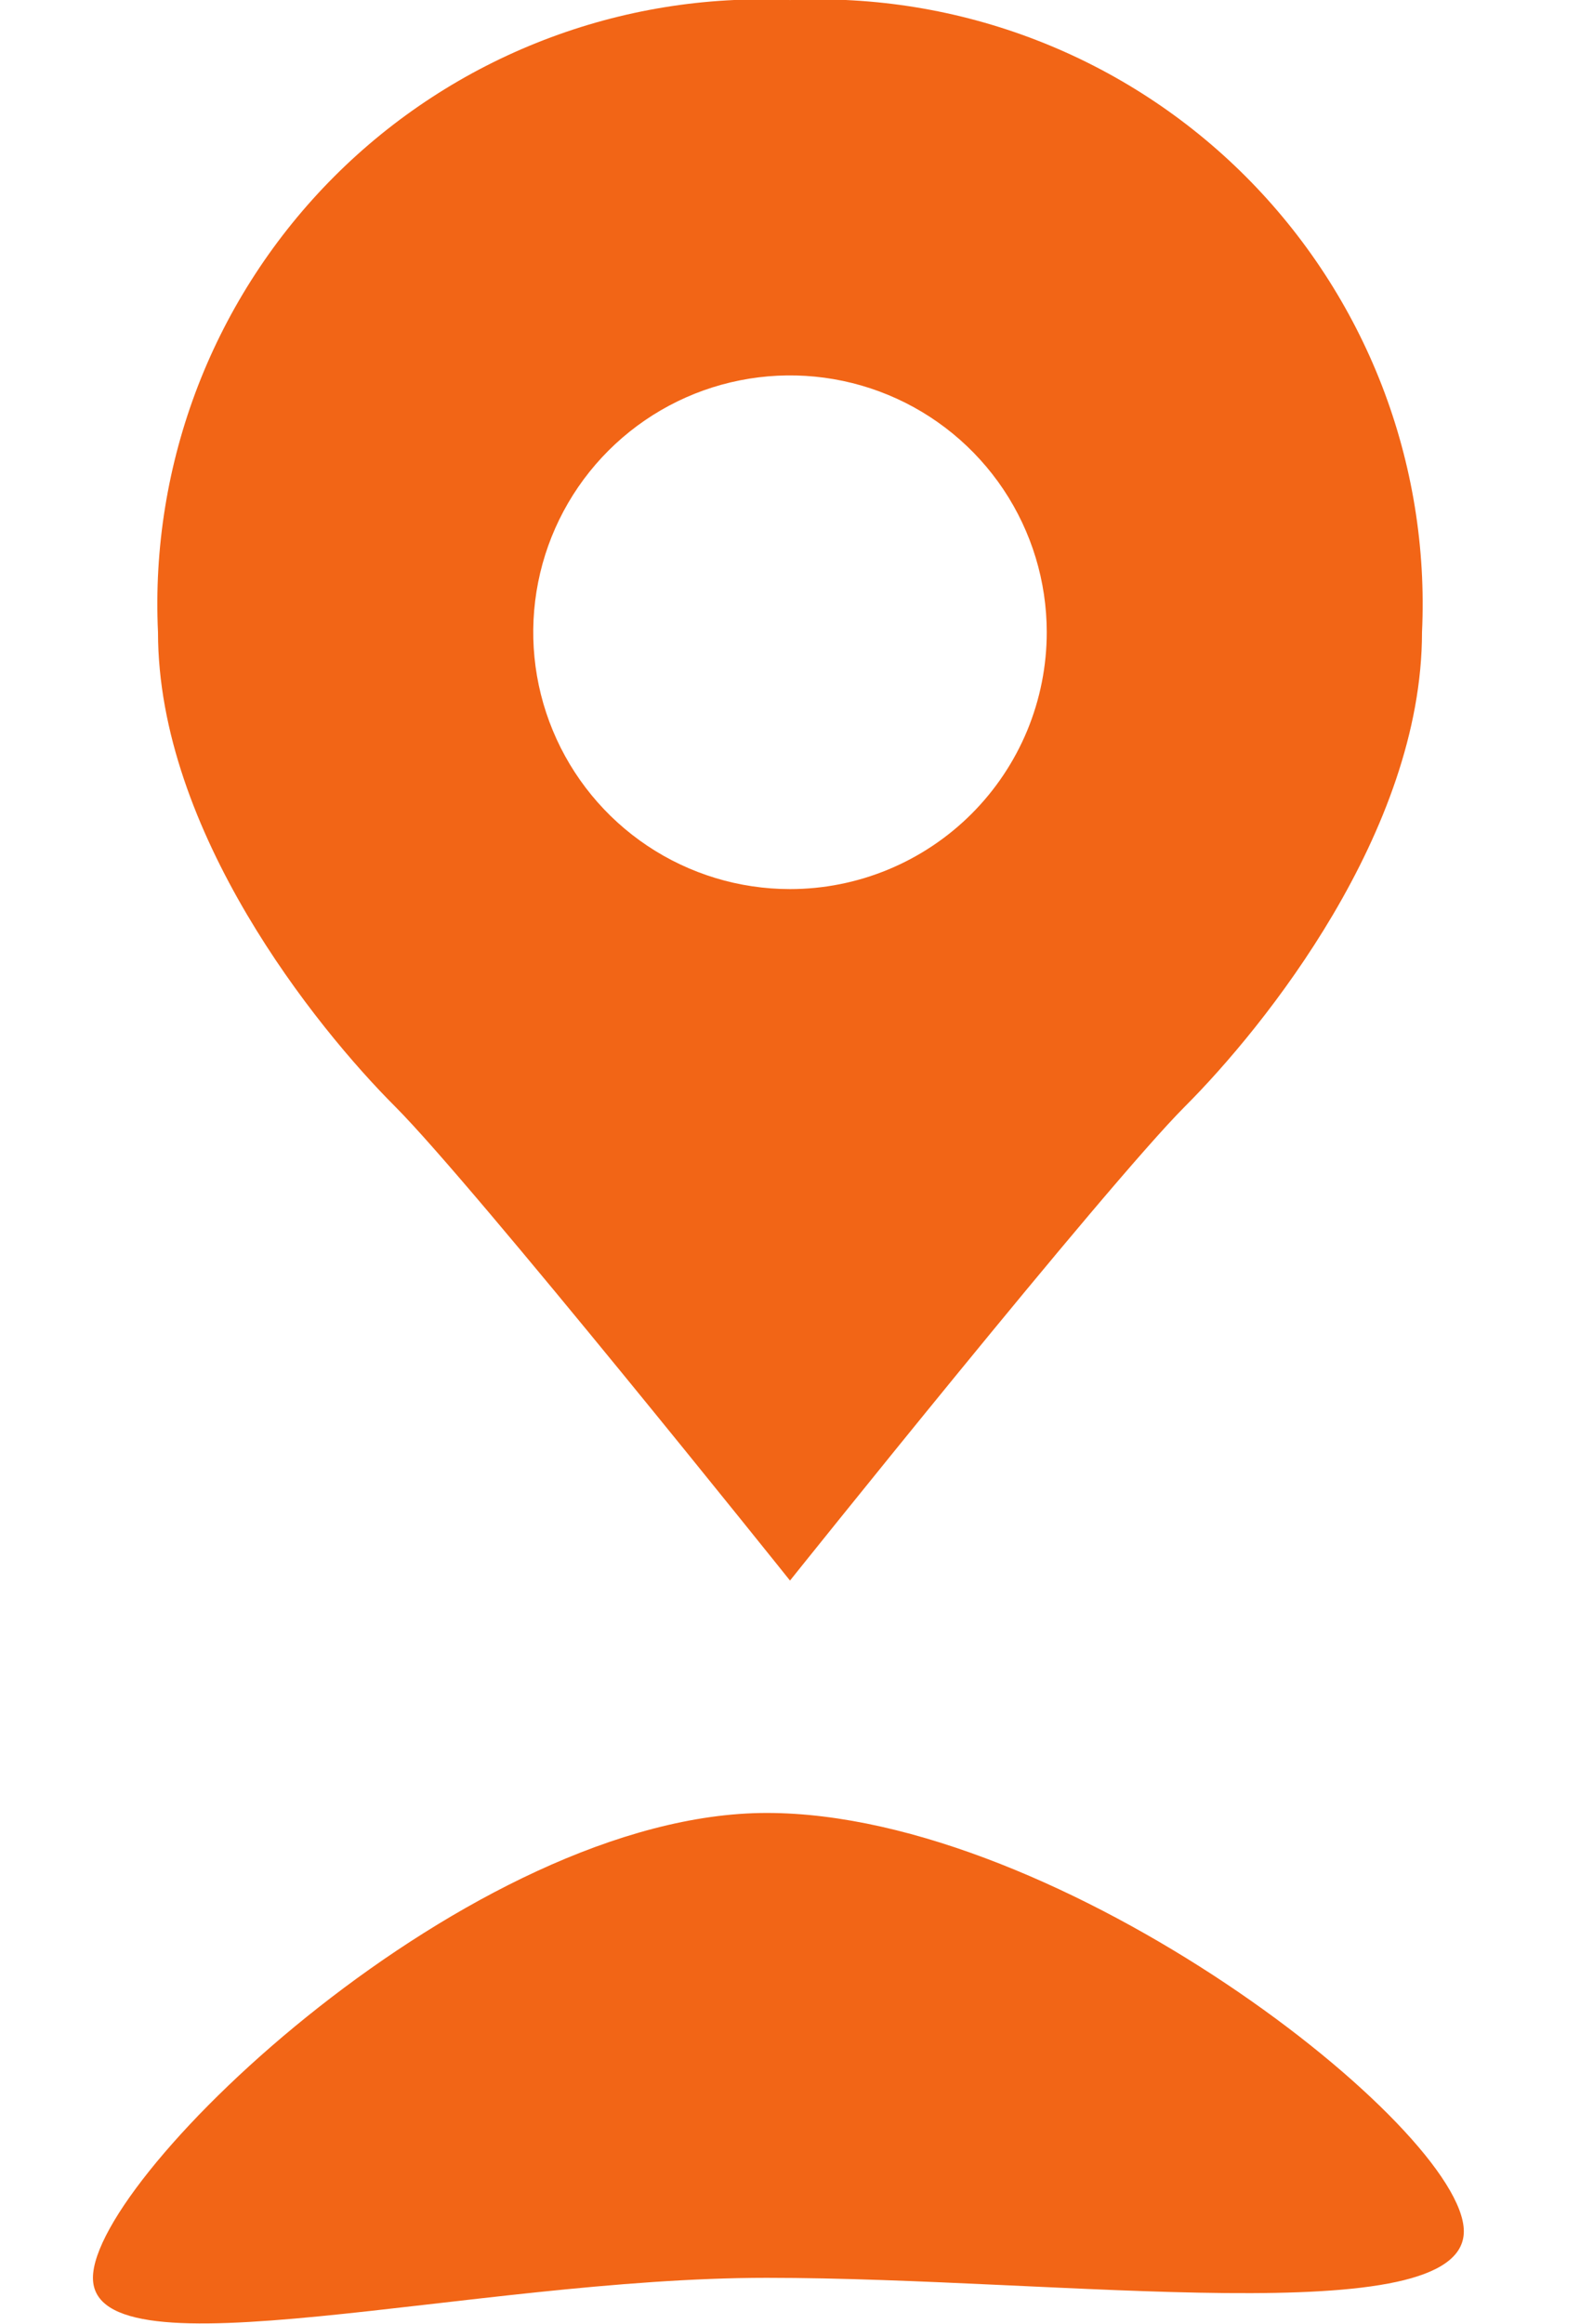 <?xml version="1.0" encoding="UTF-8"?> <svg xmlns="http://www.w3.org/2000/svg" width="34" height="50" viewBox="0 0 34 50" fill="none"><g clip-path="url(#clip0_302_1568)"><path d="M17 0.001C15.191 -0.084 13.385 0.21 11.697 0.863C10.008 1.516 8.475 2.515 7.195 3.795C5.915 5.076 4.916 6.609 4.262 8.297C3.609 9.986 3.315 11.792 3.4 13.601C3.4 17.885 6.8 22.101 8.5 23.801C10.2 25.501 17 34.001 17 34.001C17 34.001 23.8 25.501 25.5 23.801C27.2 22.101 30.6 17.885 30.6 13.601C30.685 11.792 30.391 9.986 29.738 8.297C29.084 6.609 28.085 5.076 26.805 3.795C25.525 2.515 23.992 1.516 22.303 0.863C20.615 0.21 18.808 -0.084 17 0.001ZM17 19.126C15.907 19.126 14.839 18.802 13.931 18.195C13.022 17.587 12.314 16.724 11.896 15.715C11.477 14.705 11.368 13.595 11.581 12.523C11.794 11.451 12.321 10.466 13.093 9.694C13.866 8.921 14.85 8.395 15.922 8.182C16.994 7.969 18.105 8.078 19.114 8.496C20.124 8.914 20.987 9.623 21.594 10.531C22.201 11.44 22.525 12.508 22.525 13.601C22.525 14.326 22.382 15.045 22.105 15.715C21.827 16.385 21.42 16.994 20.907 17.507C20.394 18.02 19.785 18.427 19.114 18.705C18.444 18.983 17.726 19.126 17 19.126Z" fill="#F26516"></path></g><path d="M31.5 48C31.5 50.209 22.851 49 16.5 49C10.149 49 2 51.209 2 49C2 46.791 10.149 39 16.5 39C22.851 39 31.5 45.791 31.5 48Z" fill="#F26516"></path><defs><clipPath id="clip0_302_1568"><rect width="34" height="34" fill="white"></rect></clipPath></defs></svg> 
